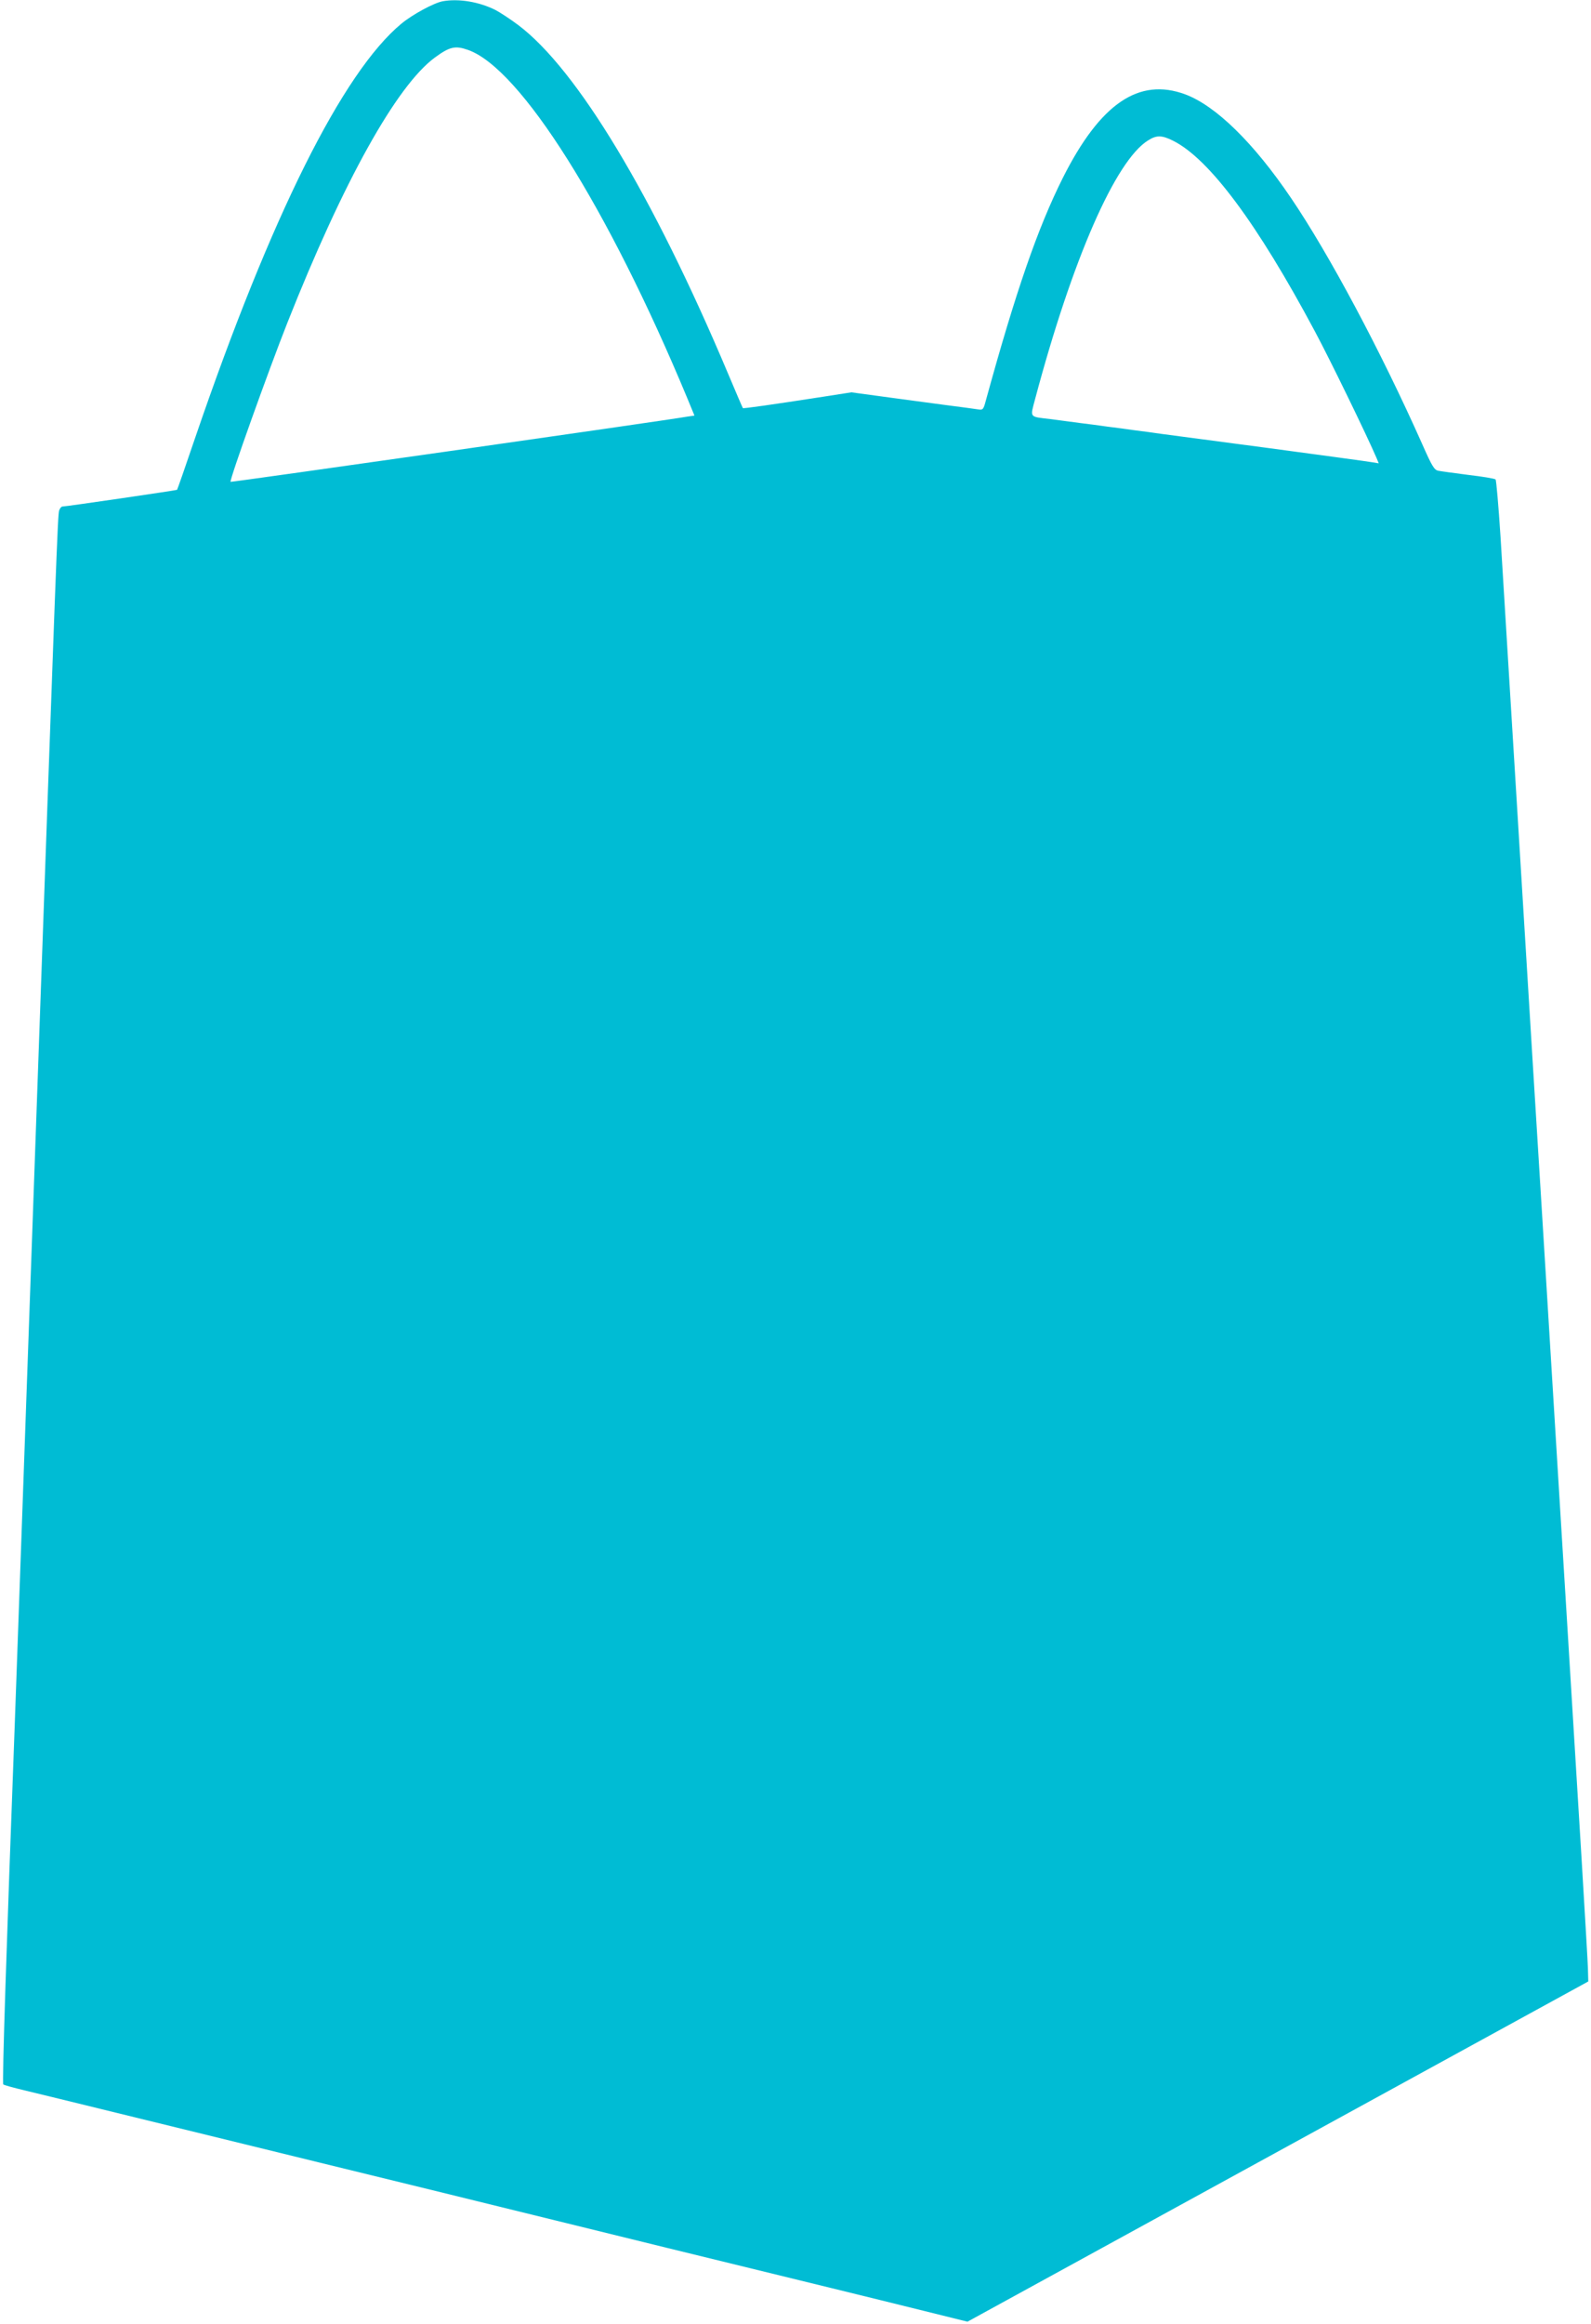 <?xml version="1.0" standalone="no"?>
<!DOCTYPE svg PUBLIC "-//W3C//DTD SVG 20010904//EN"
 "http://www.w3.org/TR/2001/REC-SVG-20010904/DTD/svg10.dtd">
<svg version="1.0" xmlns="http://www.w3.org/2000/svg"
 width="877pt" height="1280pt" viewBox="0 0 877 1280"
 preserveAspectRatio="xMidYMid meet">
<g transform="translate(0,1280) scale(0.1,-0.1)"
fill="#00bcd4" stroke="none">
<path d="M2440 12793 c-48 -9 -165 -72 -227 -123 -324 -268 -719 -1060 -1135
-2275 -54 -159 -100 -291 -102 -293 -4 -3 -612 -92 -632 -92 -6 0 -14 -10 -18
-22 -8 -29 -14 -191 -136 -3633 -55 -1545 -104 -2936 -110 -3090 -43 -1147
-69 -1940 -62 -1946 4 -4 59 -19 122 -34 63 -15 288 -70 500 -122 475 -116
853 -209 1115 -273 110 -27 394 -96 630 -154 906 -223 1823 -448 2190 -537
160 -39 395 -97 524 -129 l234 -58 1711 937 1711 937 -2 74 c-2 64 -50 859
-123 2040 -11 173 -42 686 -70 1140 -28 454 -59 967 -70 1140 -28 448 -53 860
-110 1790 -78 1269 -89 1454 -109 1778 -11 167 -23 307 -27 311 -5 5 -72 16
-149 25 -77 10 -152 20 -166 23 -23 4 -35 24 -89 146 -228 512 -514 1048 -724
1357 -206 304 -414 507 -582 570 -256 95 -469 -50 -675 -459 -139 -277 -260
-627 -425 -1228 -13 -49 -16 -52 -42 -48 -29 4 -76 11 -187 25 -38 5 -170 23
-291 39 l-221 30 -154 -24 c-284 -44 -441 -66 -444 -63 -2 2 -39 89 -83 193
-413 979 -830 1671 -1154 1916 -44 33 -102 71 -127 84 -90 45 -202 64 -291 48z
m140 -268 c289 -102 771 -867 1208 -1917 l40 -97 -41 -6 c-130 -23 -2513 -362
-2516 -359 -8 7 210 616 313 876 308 778 602 1306 813 1461 82 60 112 67 183
42z m3886 -500 c199 -99 465 -456 783 -1052 82 -153 285 -570 339 -696 l12
-29 -37 6 c-21 4 -274 38 -563 77 -289 38 -558 74 -597 79 -40 6 -107 15 -148
20 -41 6 -109 15 -150 20 -41 6 -110 15 -152 20 -43 6 -114 15 -158 21 -125
15 -117 5 -89 112 205 769 443 1313 623 1424 46 29 75 29 137 -2z"/>
</g>
</svg>

